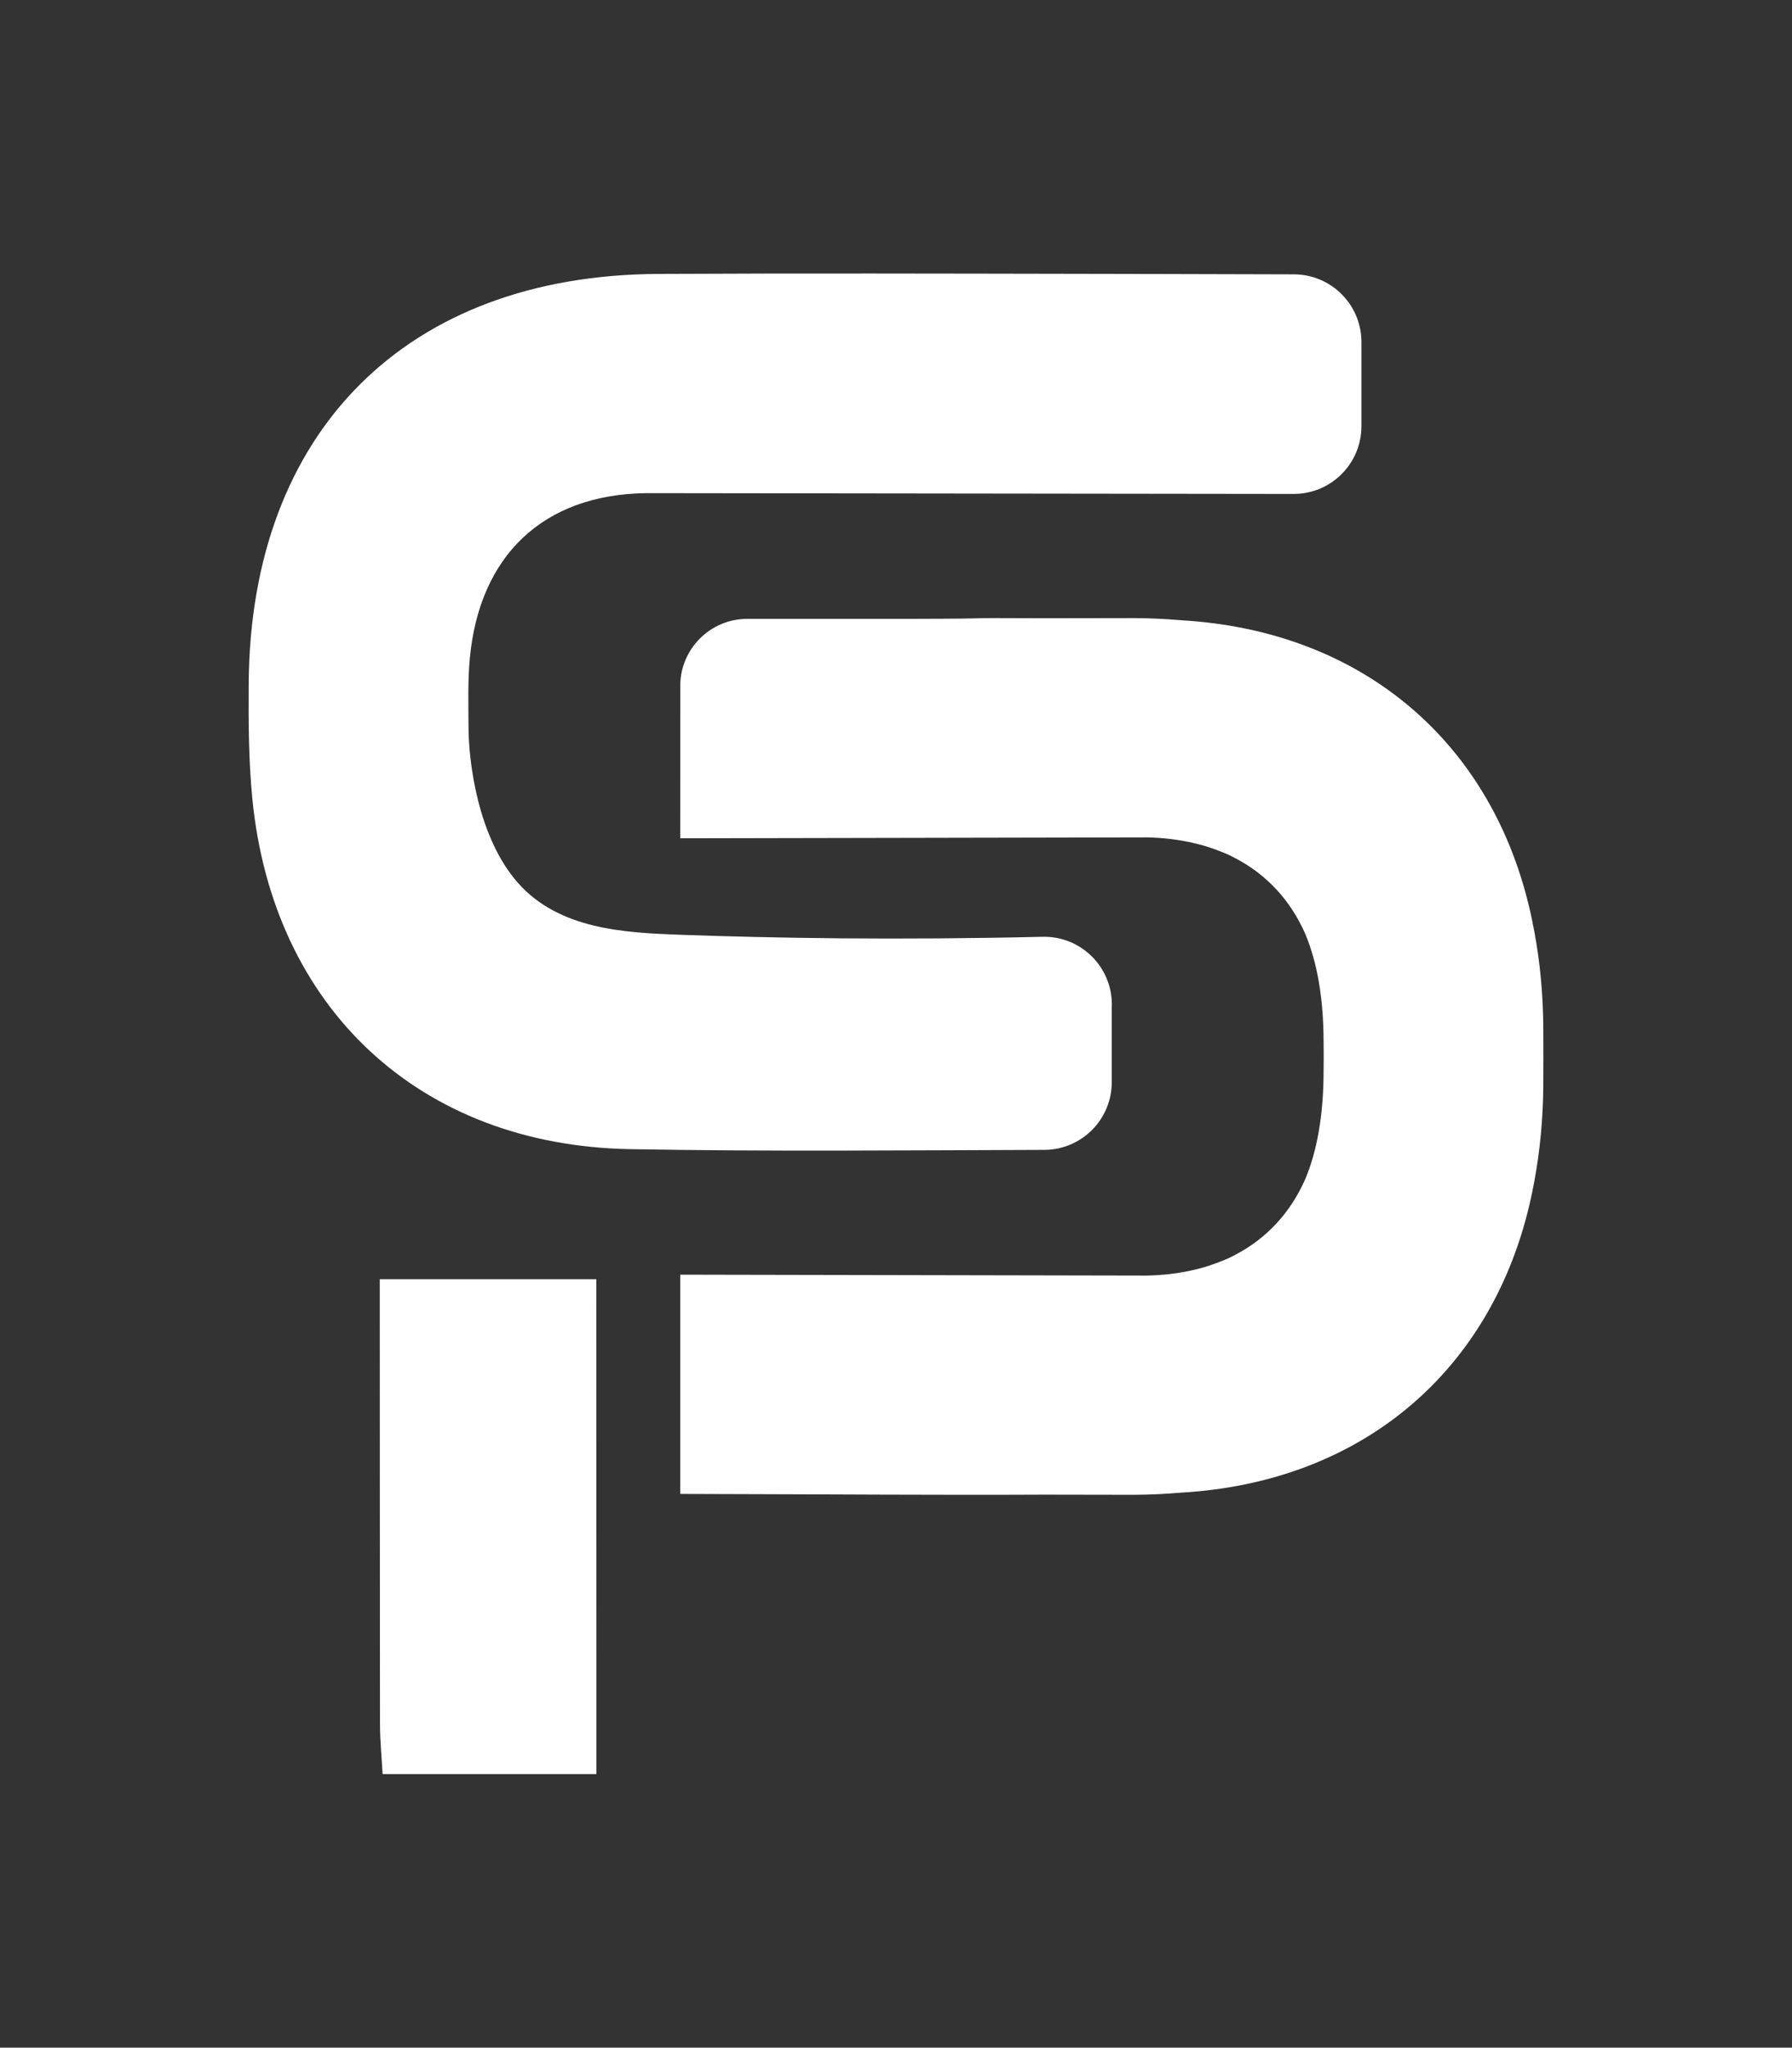 <svg xmlns="http://www.w3.org/2000/svg" version="1.1" style="max-height: 500px;" width="470.88" height="537.84"><rect width="100%" height="100%" fill="#333333" stroke="none"/><rect id="backgroundrect" width="100%" height="100%" x="0" y="0" fill="none" stroke="none"/>
  
  
<g class="currentLayer" style=""><title>Layer 1</title><g id="svg_1" class="" fill="#ffffff" fill-opacity="1">
    <g data-name="Слой_1" id="_Слой_1" fill="#ffffff" fill-opacity="1">
      <g id="svg_2" fill="#ffffff" fill-opacity="1">
        <path d="M156.679,335.99 h-56.89 c0,38.94 0.03,77.88 0.06,116.82 c0,4.42 0.45,8.83 0.69,13.19 h56.18 c0,-11.35 0,-21.85 0,-32.36 c0,-32.55 -0.02,-65.1 -0.03,-97.64 z" id="svg_3" fill="#ffffff" fill-opacity="1"/>
        <path d="M178.739,220.19 l122.4,-0.24 c4.42,0.06 8.52,0.58 12.37,1.45 c1.1,0.27 2.2,0.53 3.25,0.85 c0.29,0.09 0.57,0.18 0.85,0.27 c1.32,0.43 2.59,0.9 3.82,1.41 c0.43,0.18 0.87,0.35 1.29,0.54 c0.66,0.3 1.28,0.64 1.91,0.96 c8.24,4.31 14.47,11.04 18.37,19.9 c3.19,7.65 4.77,17.02 4.8,28.31 c0,1.29 0.02,2.58 0.03,3.86 c-0.01,1.29 -0.02,2.58 -0.03,3.86 c-0.03,11.28 -1.61,20.66 -4.8,28.31 c-3.9,8.86 -10.13,15.59 -18.37,19.9 c-0.63,0.32 -1.25,0.66 -1.91,0.96 c-0.42,0.19 -0.86,0.36 -1.29,0.54 c-1.23,0.51 -2.5,0.98 -3.82,1.41 c-0.28,0.09 -0.57,0.18 -0.85,0.27 c-1.04,0.32 -2.15,0.58 -3.25,0.85 c-3.84,0.87 -7.95,1.39 -12.37,1.45 l-122.4,-0.24 v57.59 h0 s9.83,0.03 9.83,0.03 c29.1,0.06 57.59,0.3 85.83,0.16 l23.54,0.04 c4.25,-0.02 8.4,-0.22 12.44,-0.57 c47.75,-2.76 82.07,-32.25 91.93,-77.48 c0.24,-1.07 0.45,-2.17 0.66,-3.27 c0.07,-0.37 0.15,-0.74 0.22,-1.12 c1.47,-7.89 2.27,-16.24 2.34,-25.06 c0.02,-2.54 0.03,-5.09 0.02,-7.64 c0,-2.55 0,-5.09 -0.02,-7.64 c-0.06,-8.82 -0.87,-17.17 -2.34,-25.06 c-0.07,-0.38 -0.15,-0.74 -0.22,-1.12 c-0.21,-1.09 -0.42,-2.19 -0.66,-3.27 c-9.87,-45.23 -44.18,-74.72 -91.93,-77.48 c-4.04,-0.35 -8.19,-0.55 -12.44,-0.57 l-23.54,0.04 c-28.25,-0.14 -6.39,0.1 -35.48,0.16 h-42.57 c-9.72,0.02 -17.6,7.9 -17.6,17.62 " id="svg_4" fill="#ffffff" fill-opacity="1"/>
        <path d="M292.139,263.85 v20.39 c0,9.8 -7.93,17.76 -17.73,17.79 c-36.96,0.11 -72.92,0.46 -108.85,-0.19 c-55.35,-0.99 -93.84,-37.05 -99.25,-92.01 c-0.99,-10.06 -1.03,-20.25 -0.96,-30.38 c0.48,-66.15 41.5,-107.16 107.59,-107.5 c37.53,-0.19 75.06,-0.09 112.59,-0.02 c1.55,0 33.6,0.06 54.49,0.13 c9.8,0.03 17.72,7.99 17.72,17.79 v22.1 c0,9.83 -7.98,17.8 -17.81,17.79 l-170.18,-0.21 c-27.14,0.37 -43.81,16.5 -46.3,43.45 c-0.55,5.95 -0.36,11.98 -0.34,17.97 c0.02,8.87 2.33,28.9 13.02,40.98 c10.79,12.2 28.03,13.06 42.38,13.59 c24.82,0.9 56.95,1.44 95.46,0.54 c9.97,-0.23 18.19,7.81 18.19,17.79 z" id="svg_5" fill="#ffffff" fill-opacity="1"/>
      </g>
    </g>
  </g></g></svg>